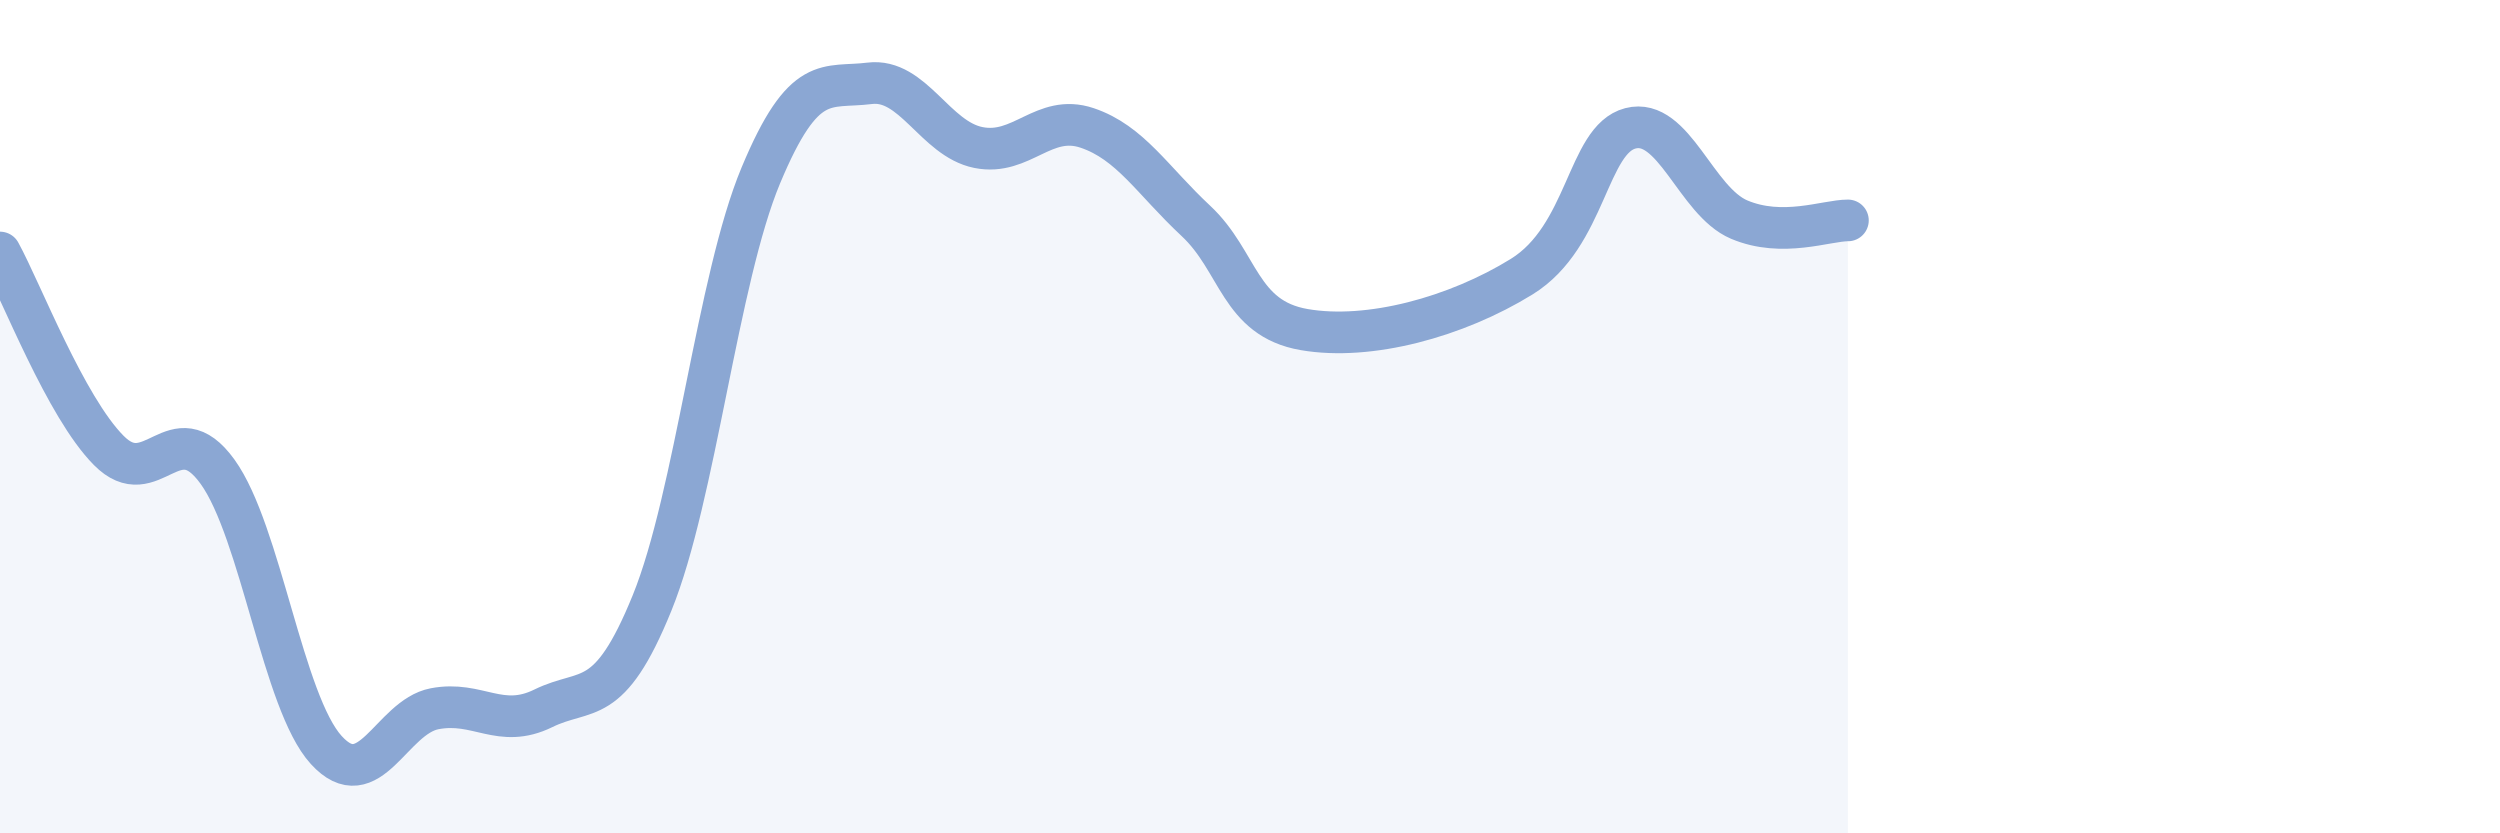 
    <svg width="60" height="20" viewBox="0 0 60 20" xmlns="http://www.w3.org/2000/svg">
      <path
        d="M 0,6.06 C 0.52,7.01 1.57,9.76 2.61,10.81 C 3.65,11.86 4.18,9.88 5.22,11.32 C 6.26,12.76 6.79,16.86 7.83,18 C 8.87,19.14 9.39,17.21 10.43,17.01 C 11.47,16.81 12,17.51 13.04,17 C 14.08,16.49 14.61,17.03 15.65,14.47 C 16.69,11.91 17.22,6.7 18.26,4.21 C 19.3,1.72 19.83,2.13 20.87,2 C 21.91,1.87 22.44,3.33 23.48,3.54 C 24.52,3.75 25.05,2.72 26.09,3.07 C 27.13,3.42 27.66,4.33 28.7,5.3 C 29.74,6.27 29.74,7.64 31.3,7.91 C 32.86,8.18 34.95,7.61 36.52,6.64 C 38.09,5.67 38.09,3.35 39.13,3.08 C 40.17,2.81 40.7,4.83 41.74,5.27 C 42.78,5.71 43.83,5.29 44.35,5.29L44.35 20L0 20Z"
        fill="#8ba7d3"
        opacity="0.1"
        stroke-linecap="round"
        stroke-linejoin="round"
      />
      <path
        d="M 0,6.06 C 0.52,7.01 1.57,9.76 2.61,10.81 C 3.65,11.86 4.18,9.88 5.22,11.32 C 6.26,12.76 6.79,16.86 7.83,18 C 8.87,19.14 9.39,17.21 10.43,17.01 C 11.47,16.81 12,17.51 13.04,17 C 14.08,16.49 14.61,17.03 15.65,14.47 C 16.69,11.91 17.22,6.7 18.26,4.21 C 19.3,1.72 19.83,2.13 20.87,2 C 21.91,1.87 22.44,3.33 23.48,3.54 C 24.52,3.75 25.05,2.72 26.09,3.07 C 27.13,3.42 27.66,4.33 28.7,5.3 C 29.74,6.27 29.74,7.64 31.3,7.91 C 32.86,8.18 34.95,7.61 36.52,6.64 C 38.09,5.67 38.09,3.35 39.13,3.08 C 40.17,2.81 40.7,4.83 41.74,5.27 C 42.78,5.71 43.83,5.29 44.35,5.29"
        stroke="#8ba7d3"
        stroke-width="1"
        fill="none"
        stroke-linecap="round"
        stroke-linejoin="round"
      />
    </svg>
  